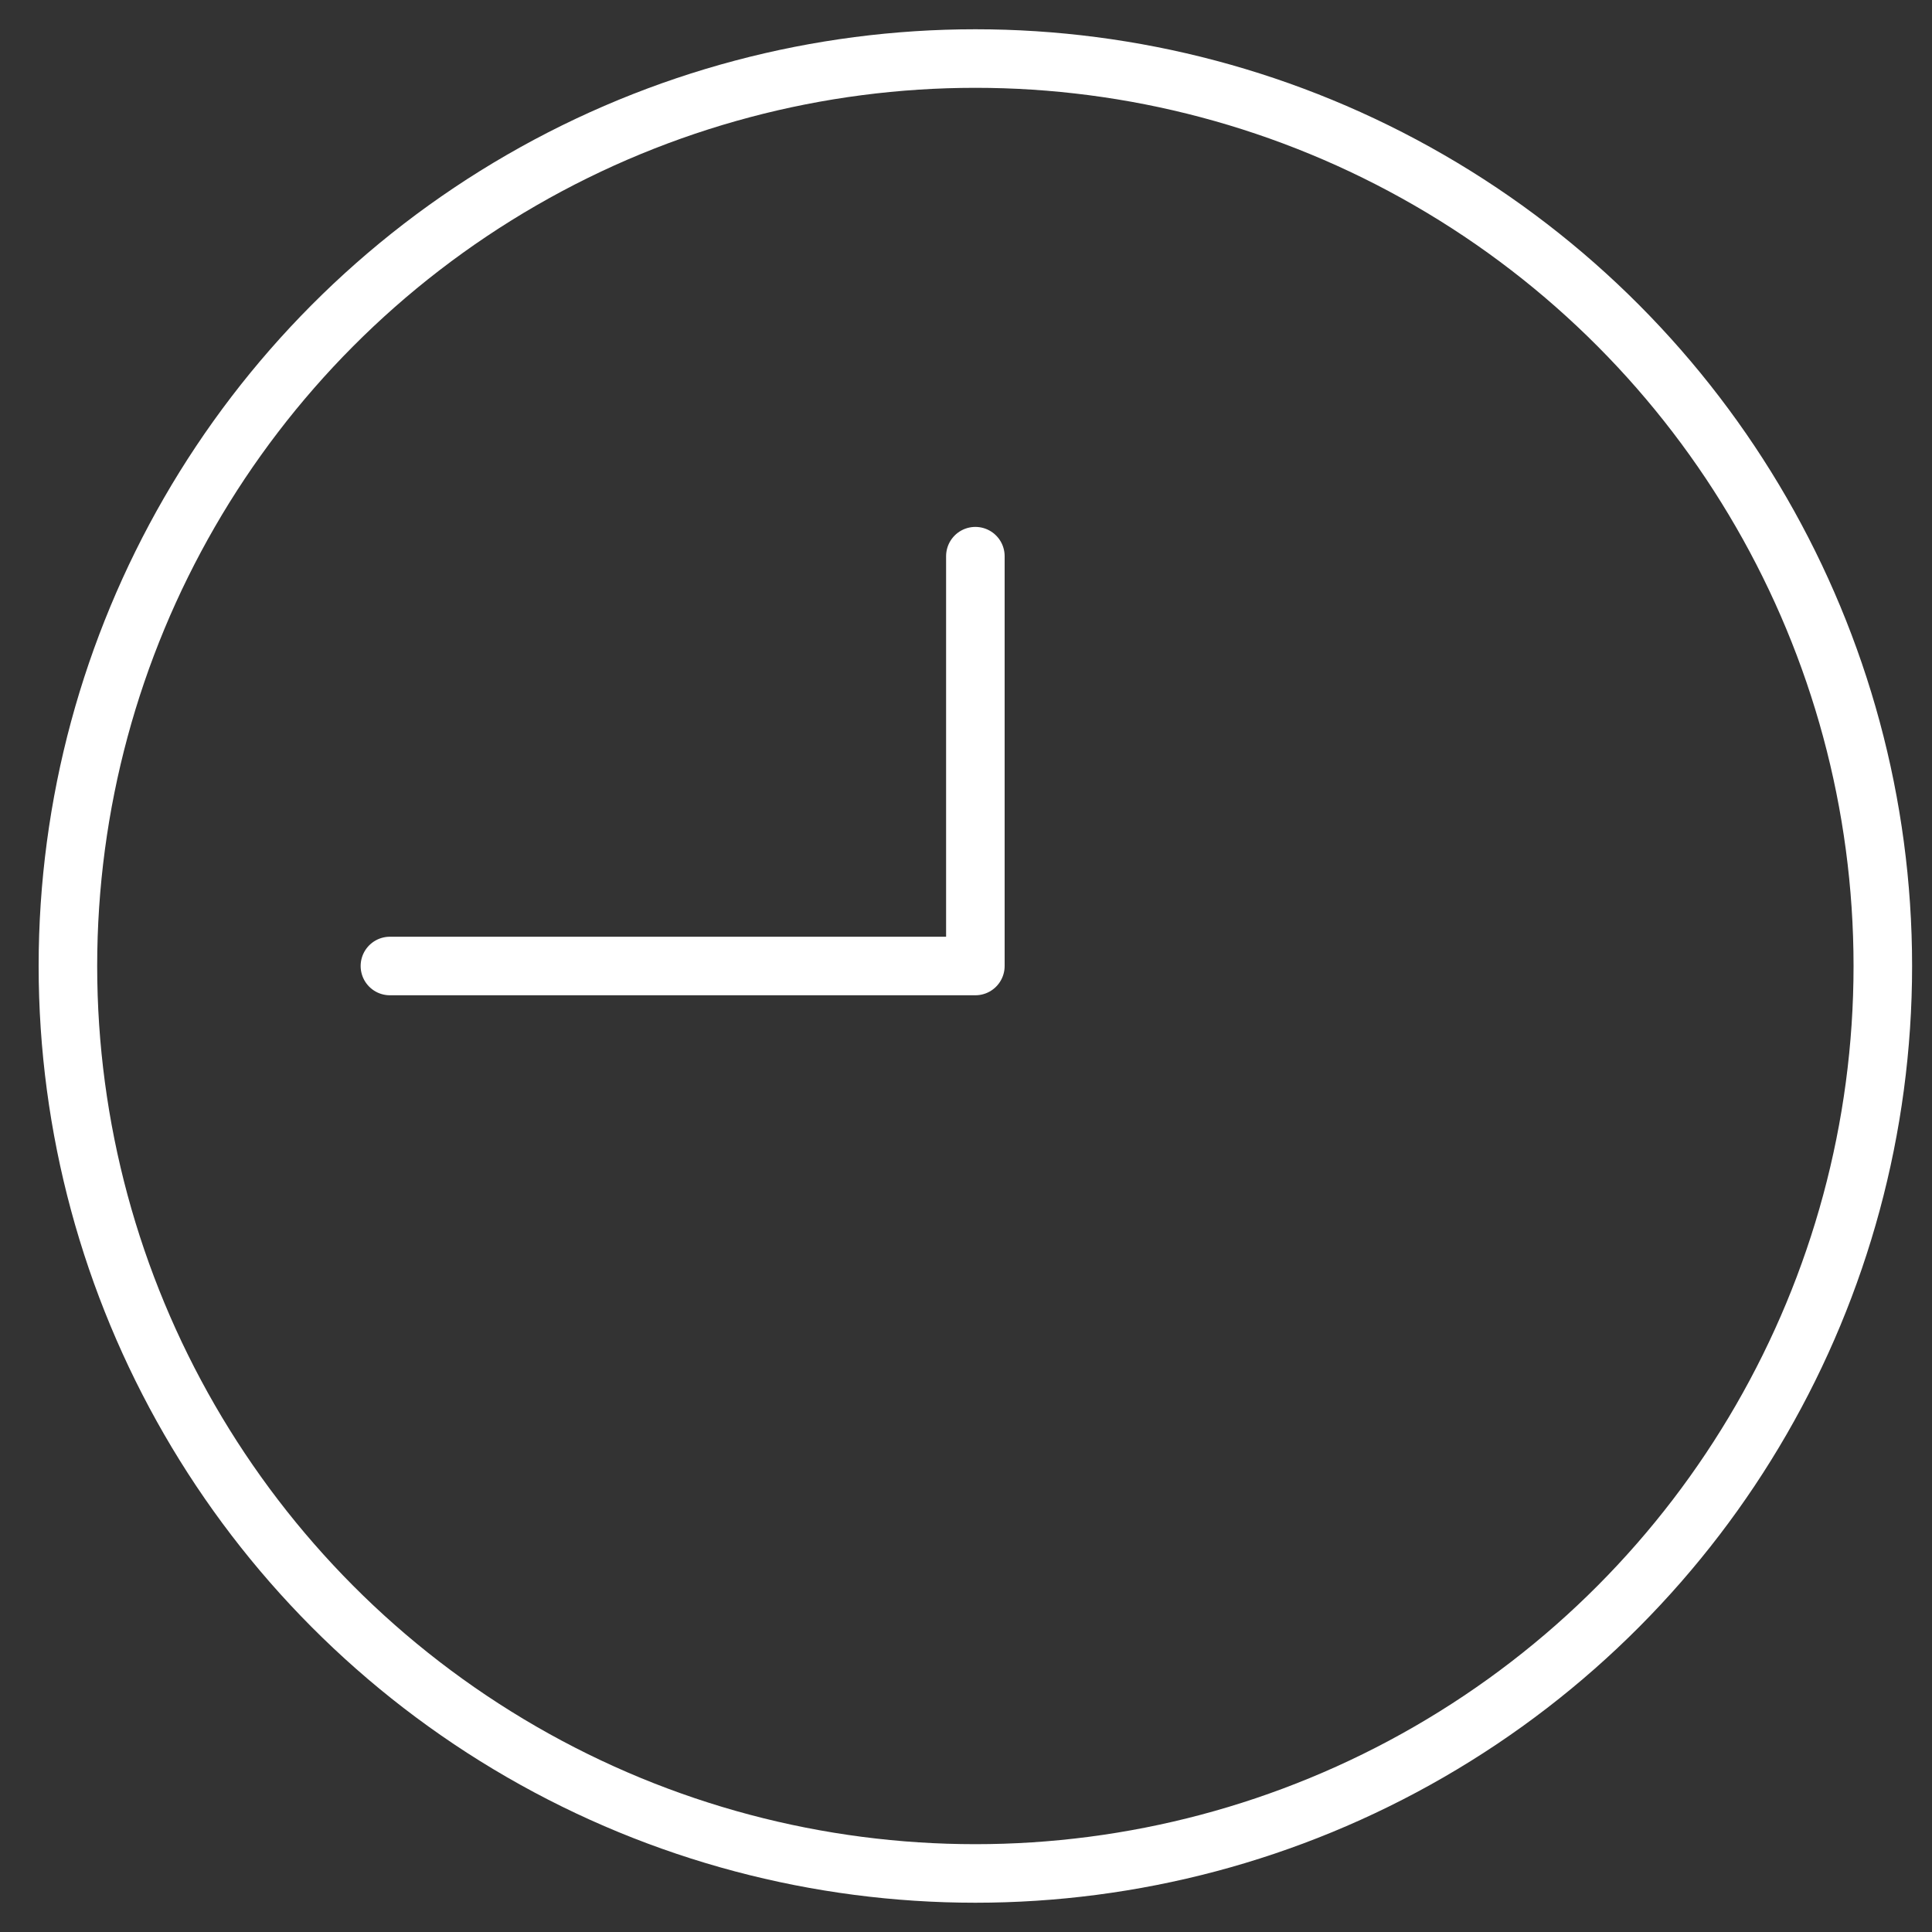 <svg fill="none" height="33" viewBox="0 0 33 33" width="33" xmlns="http://www.w3.org/2000/svg"><rect x="0" y="0" width="33" height="33" fill="#333333" stroke="none"/><g stroke="#fff"><path d="m16.66 9.5v7h-10" stroke-linecap="round" stroke-linejoin="round"/><circle cx="16.66" cy="16.5" r="15.5"/></g></svg>